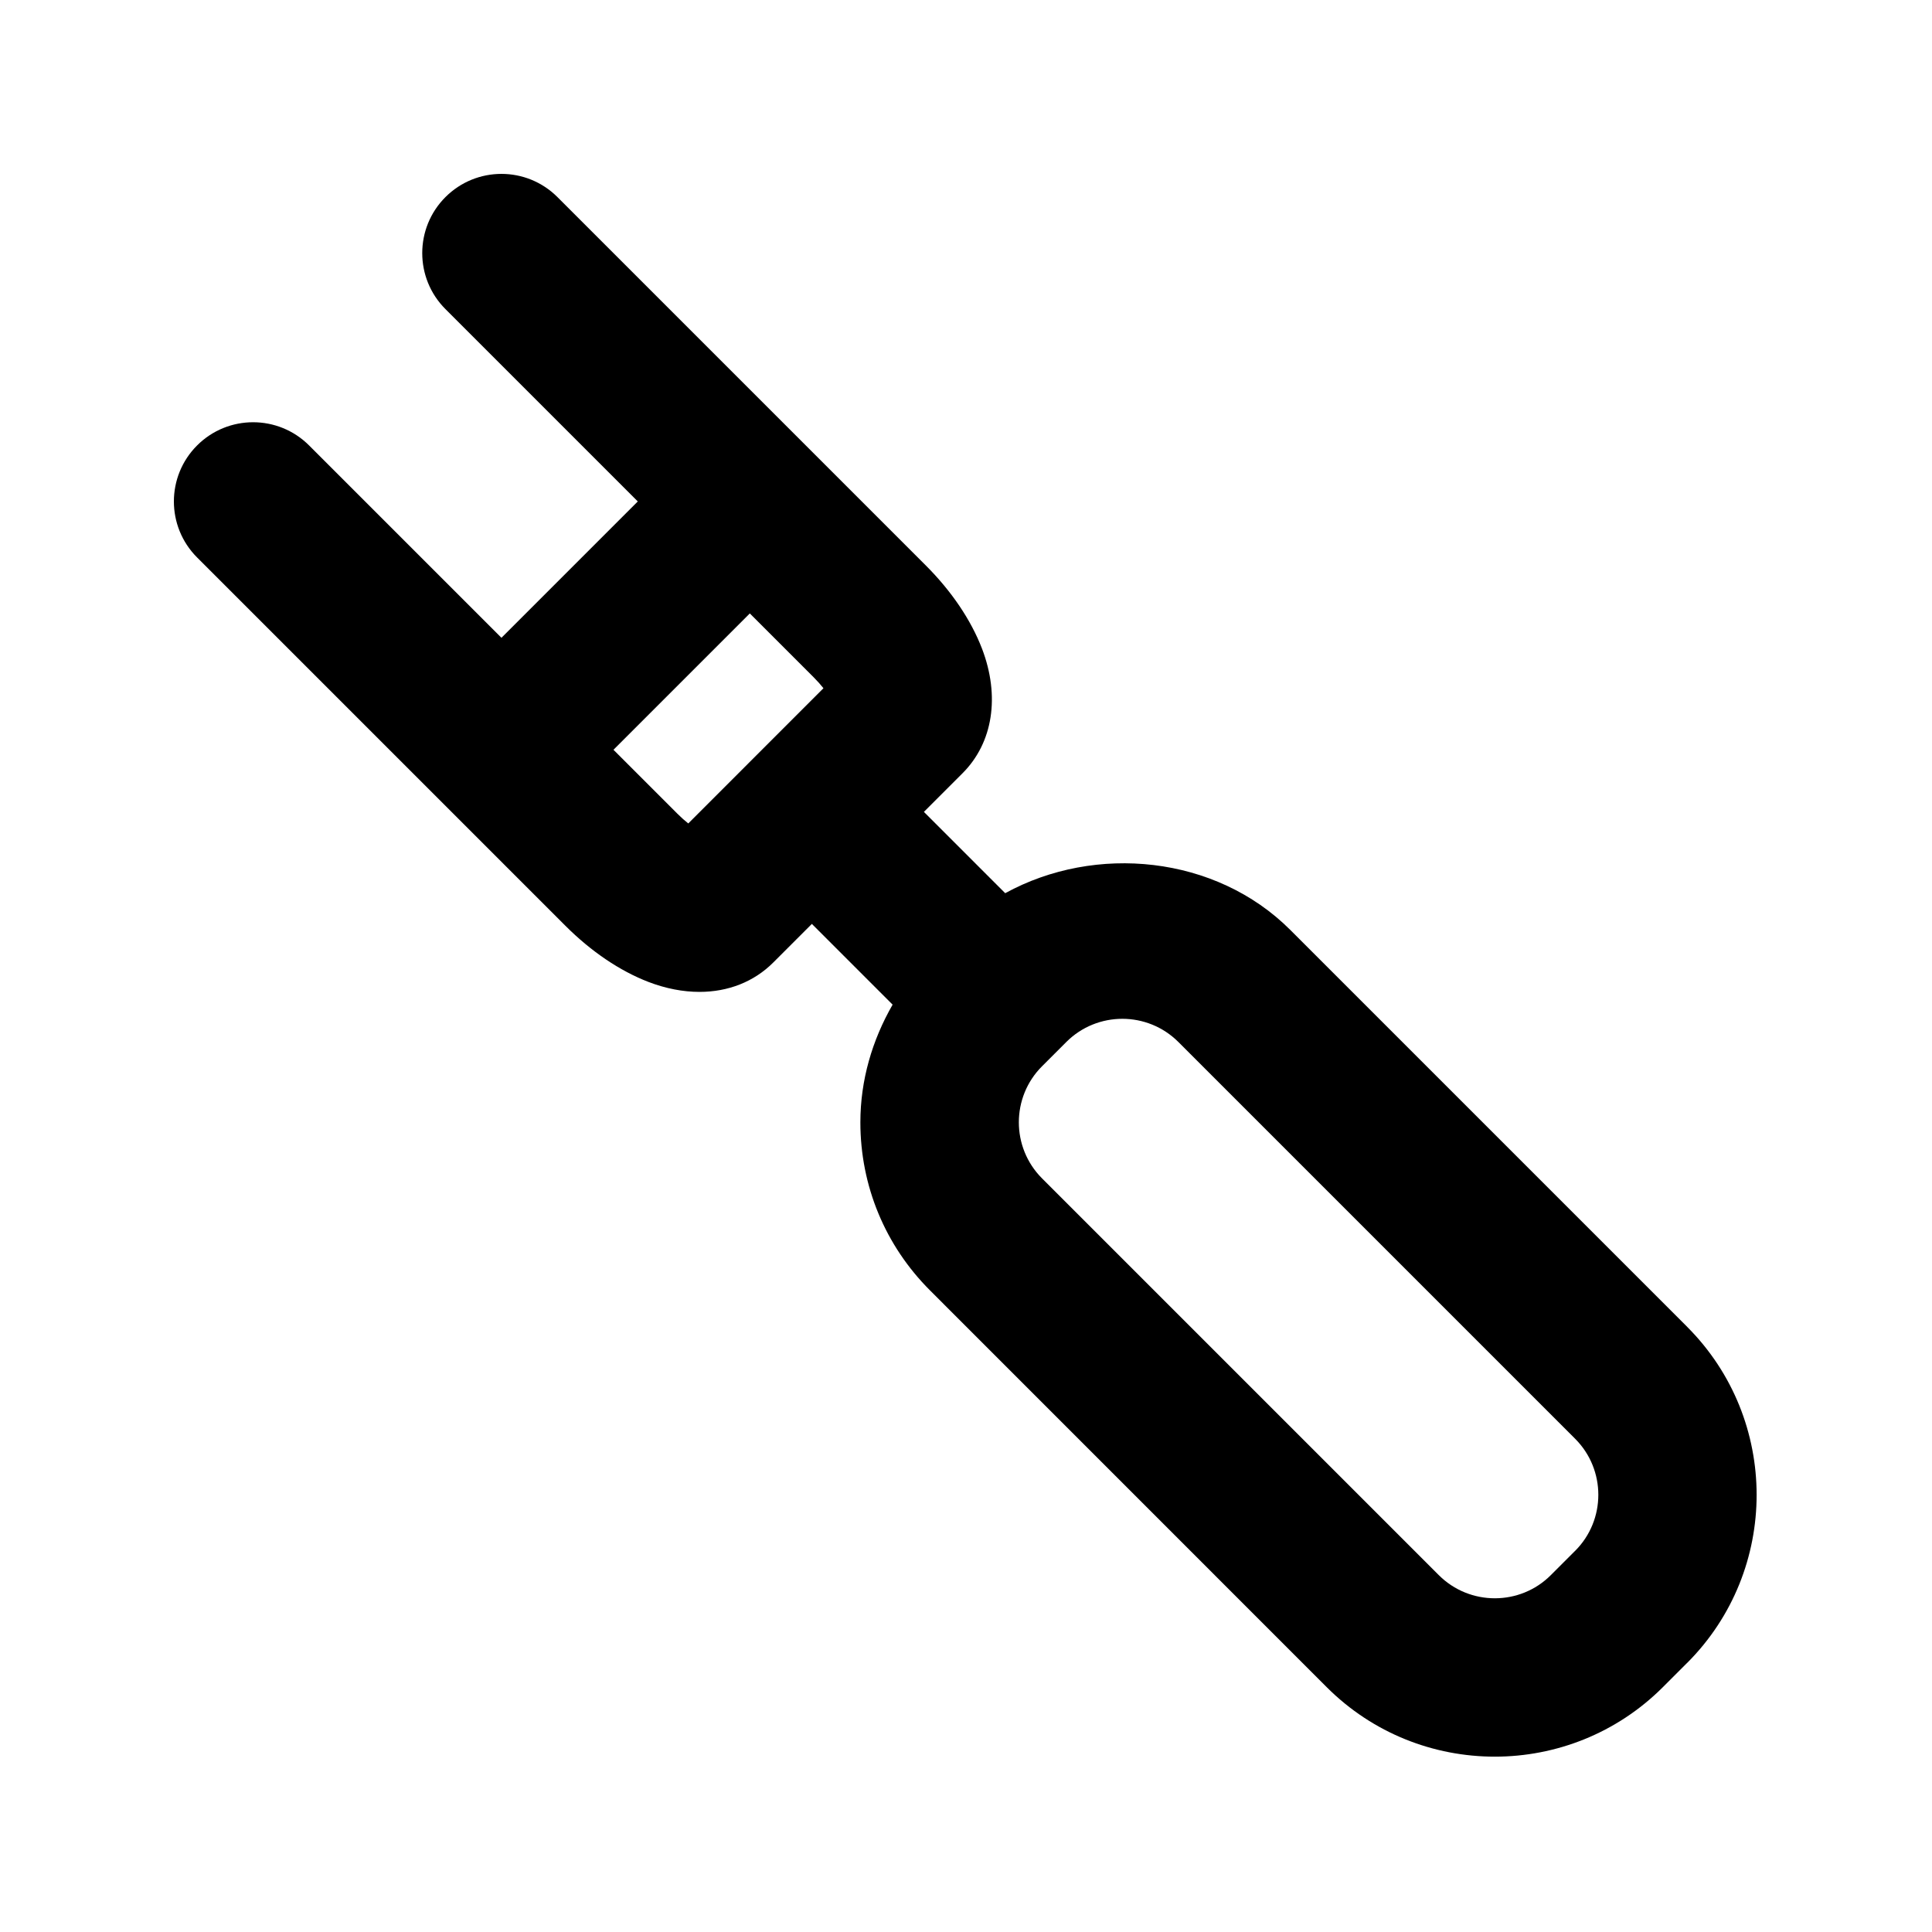 <?xml version="1.0" encoding="UTF-8"?>
<!-- Uploaded to: ICON Repo, www.svgrepo.com, Generator: ICON Repo Mixer Tools -->
<svg fill="#000000" width="800px" height="800px" version="1.1" viewBox="144 144 512 512" xmlns="http://www.w3.org/2000/svg">
 <path d="m591.11 495.61-105.16-105.16c-19.77-19.77-51.664-22.852-75.562-9.746l-21.547-21.547 10.25-10.25c8.066-8.066 9.984-20.418 5.137-33.047-2.922-7.586-8.066-15.199-14.895-22.027l-97.602-97.602c-8.199-8.199-21.484-8.199-29.684 0-8.199 8.199-8.199 21.484 0 29.684l50.973 50.973-36.129 36.133-50.977-50.973c-8.199-8.199-21.484-8.199-29.684 0-8.199 8.199-8.199 21.484 0 29.684l97.602 97.602c6.828 6.828 14.441 11.973 22.027 14.895 4.602 1.762 9.172 2.633 13.508 2.633 7.555 0 14.41-2.644 19.535-7.769l10.25-10.25 21.398 21.398c-5.414 9.422-8.543 20.023-8.543 31.184 0 16.82 6.551 32.637 18.441 44.527l105.16 105.18c12.281 12.27 28.402 18.398 44.527 18.398 16.133 0 32.258-6.141 44.535-18.41l6.438-6.438h0.012c24.539-24.559 24.539-64.504-0.012-89.062zm-264.71-133.39c-0.891-0.695-1.855-1.559-2.879-2.574l-16.945-16.945 36.133-36.133 16.941 16.941c1.016 1.023 1.875 1.988 2.574 2.879zm235.02 192.77-6.426 6.426c-8.168 8.191-21.504 8.199-29.695 0.012l-105.16-105.16c-8.18-8.191-8.18-21.496 0-29.684l6.449-6.449c4.09-4.09 9.473-6.141 14.844-6.141s10.754 2.051 14.844 6.141l105.16 105.16c8.184 8.191 8.184 21.508-0.008 29.695z"/>
</svg>